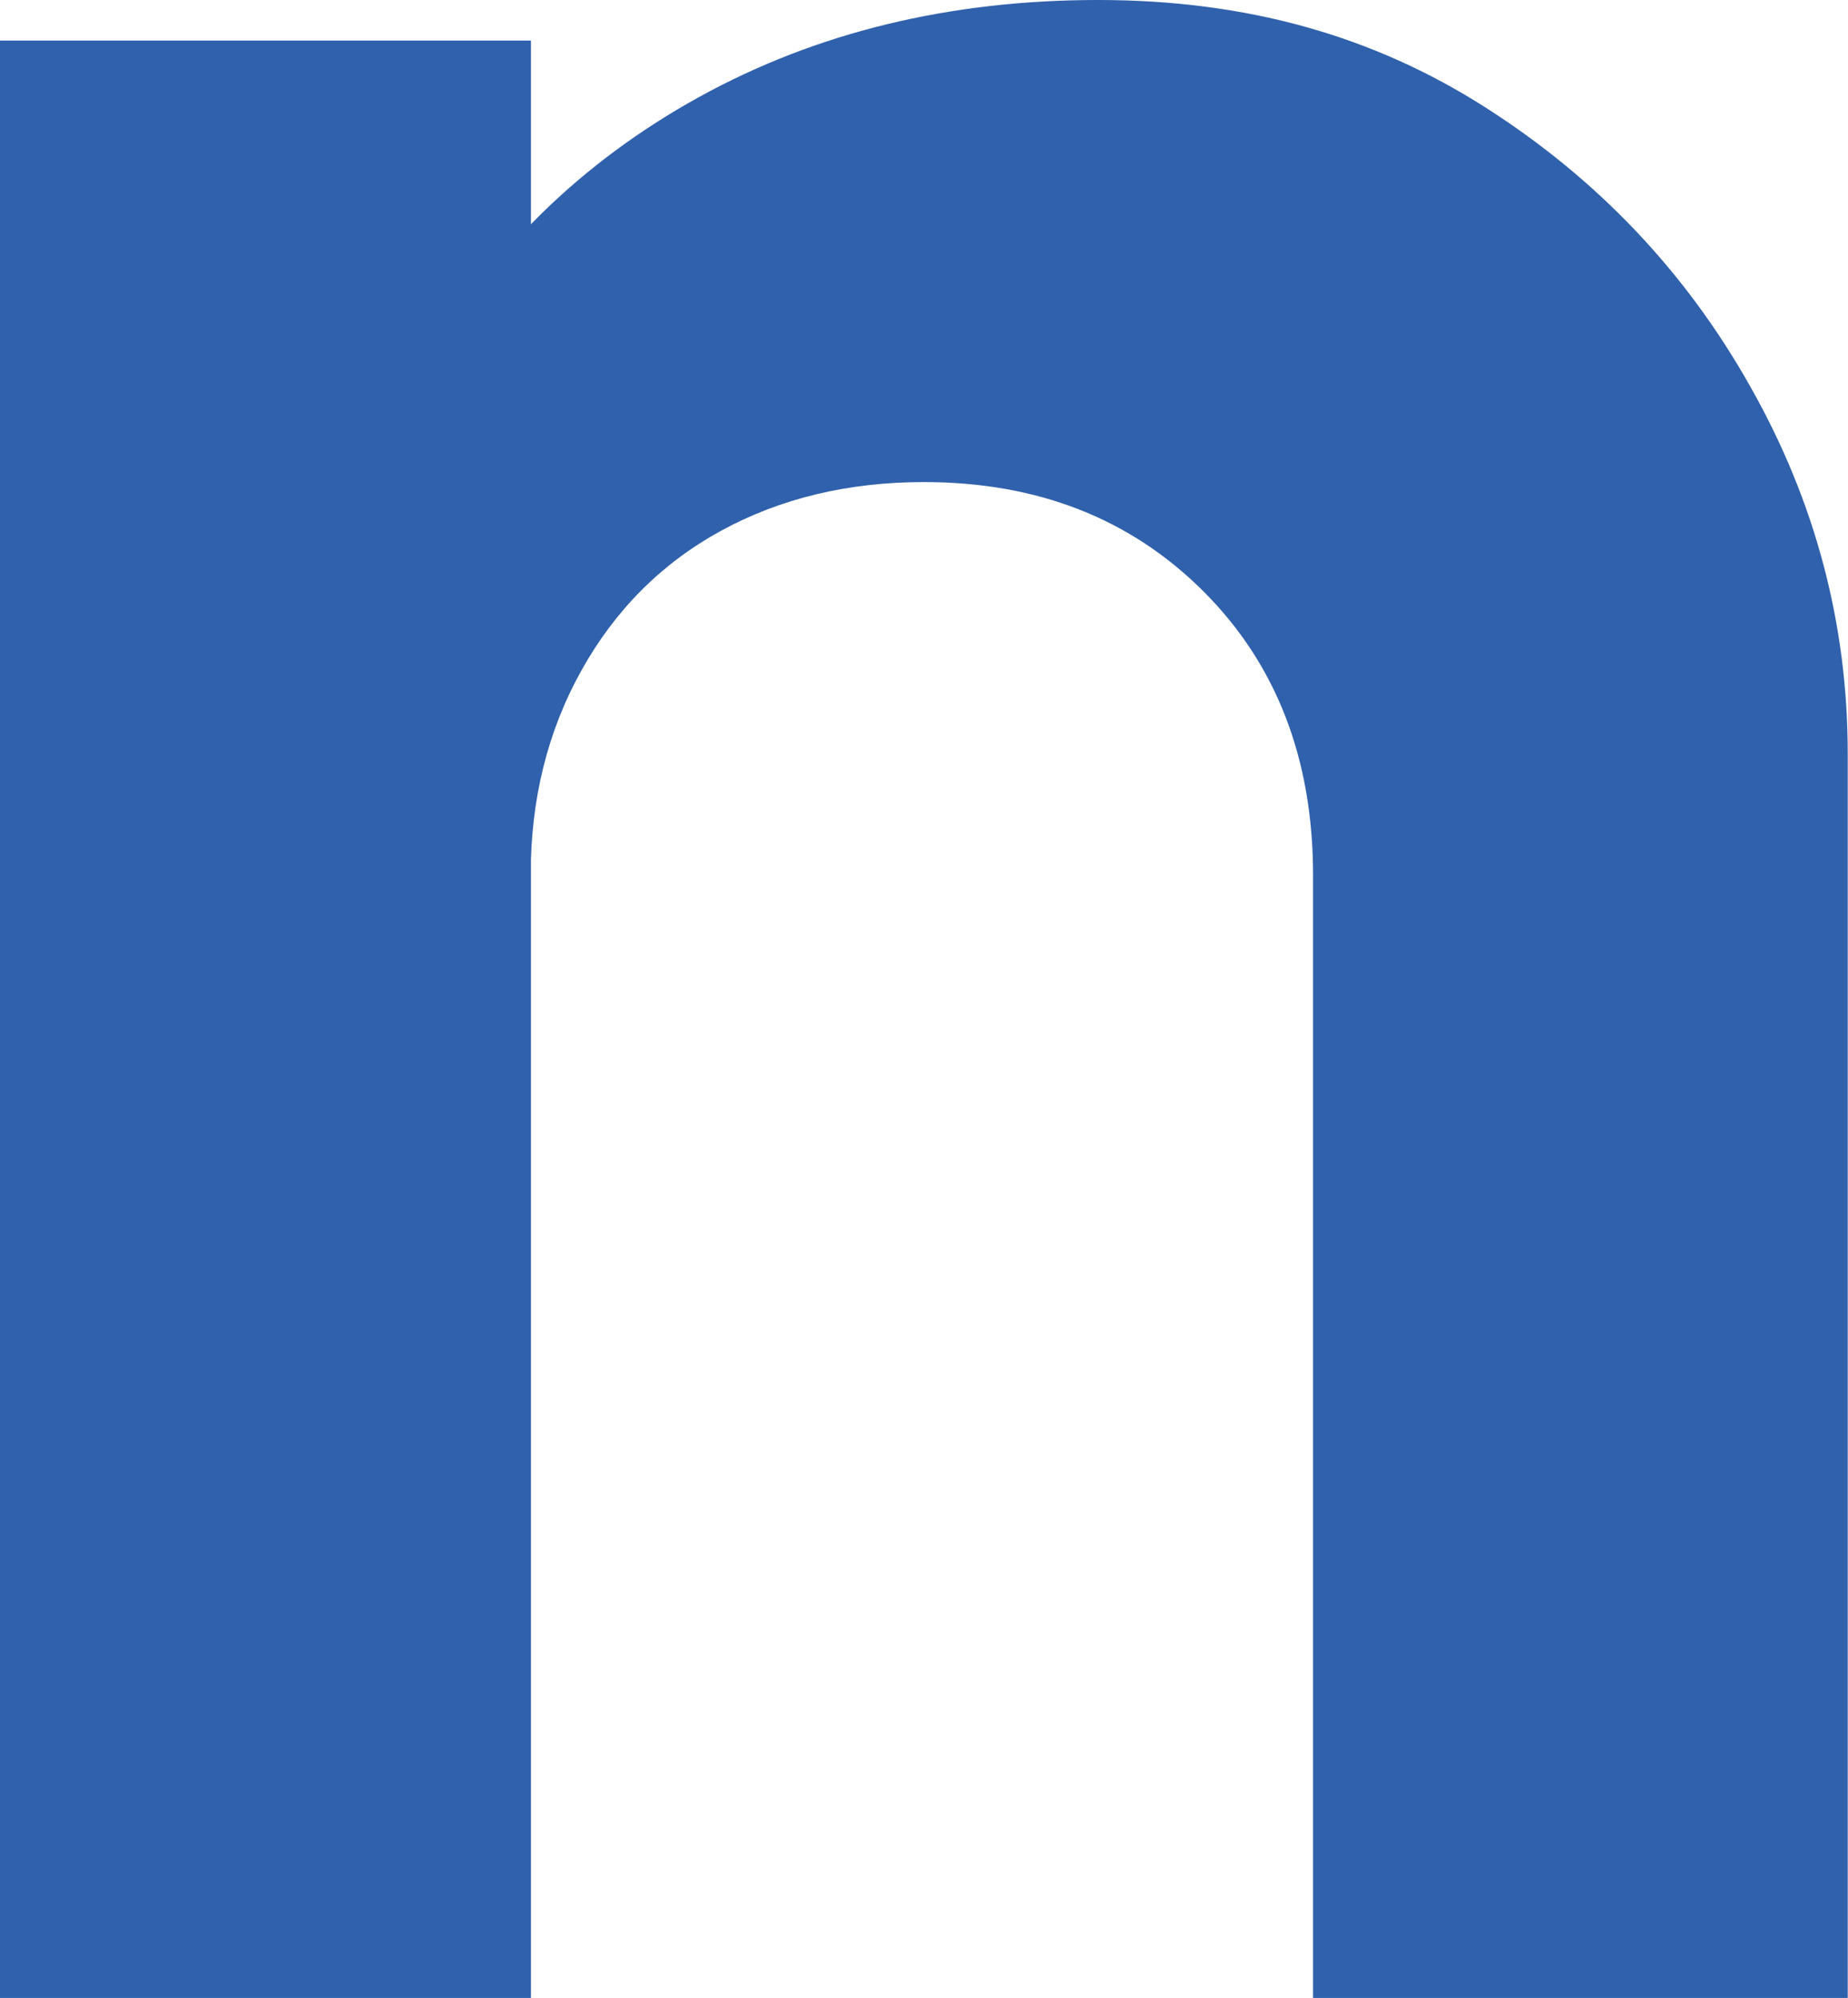 <?xml version="1.0" encoding="UTF-8"?><svg xmlns="http://www.w3.org/2000/svg" width="69.23" height="74.85" viewBox="0 0 69.23 74.85"><defs><style>.d{fill:#3061ac;}</style></defs><g id="a"/><g id="b"><g id="c"><path class="d" d="M0,74.85V1.52H19.89V74.85H0Zm49.19,0V32.79c0-4.35-1.37-7.9-4.1-10.63s-6.22-4.1-10.48-4.1c-2.83,0-5.37,.61-7.59,1.82-2.23,1.22-3.97,2.96-5.24,5.24-1.27,2.28-1.9,4.83-1.9,7.67l-7.74-4.1c0-5.67,1.24-10.65,3.72-14.95,2.48-4.3,5.92-7.67,10.32-10.1S35.58,0,41.14,0s10.3,1.34,14.5,4.02c4.2,2.68,7.52,6.17,9.94,10.48,2.43,4.3,3.64,8.88,3.64,13.74v46.61h-20.04Z"/></g></g></svg>